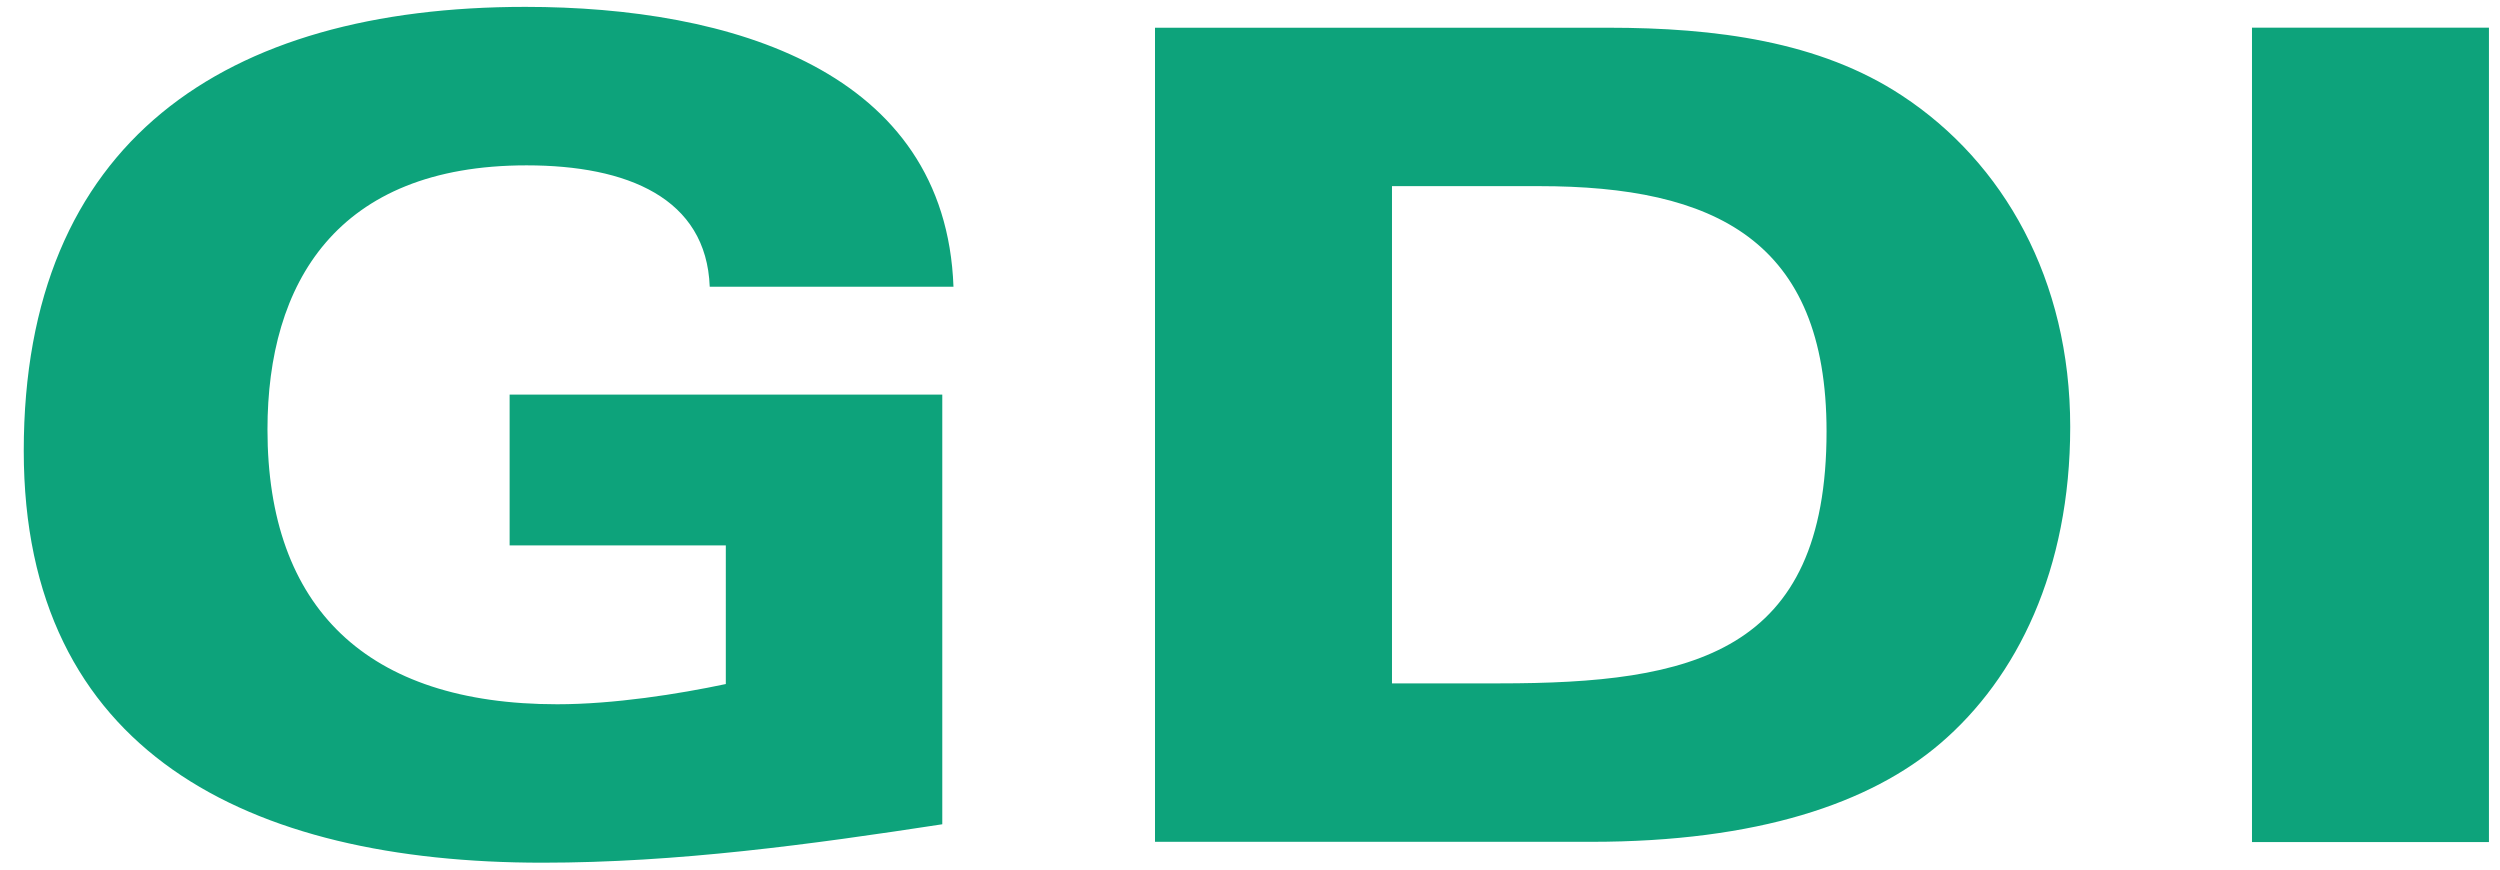 <svg width="92" height="32" xmlns="http://www.w3.org/2000/svg"><g fill="#0DA37B" fill-rule="nonzero"><path d="M18.754 14.522h15.922v15.811c-4.854.744-9.758 1.414-14.718 1.414-10.827 0-19.084-4.08-19.084-15.154C.874 5.209 8.263.253 19.332.253c7.538 0 15.465 2.331 15.756 10.298h-8.97c-.122-3.267-3.036-4.466-6.741-4.466-6.996 0-9.534 4.343-9.534 9.722 0 6.566 3.664 10.11 10.661 10.11 2.083 0 4.46-.374 6.206-.744V20.07h-7.956v-5.548M51.224 6.85h5.414c6.455 0 10.579 1.986 10.579 9.024 0 8.197-4.955 9.274-12.034 9.274h-3.958V6.85h-.001zm-8.72 24.129h16.051c6.12 0 10.282-1.419 12.852-3.624 2.823-2.415 4.777-6.386 4.777-11.647 0-5.419-2.451-9.732-6.189-12.189C66.966 1.52 63.136 1.02 59.178 1.02H42.504v29.959zM82.873 1.019h8.72v29.968h-8.72z"/></g></svg>